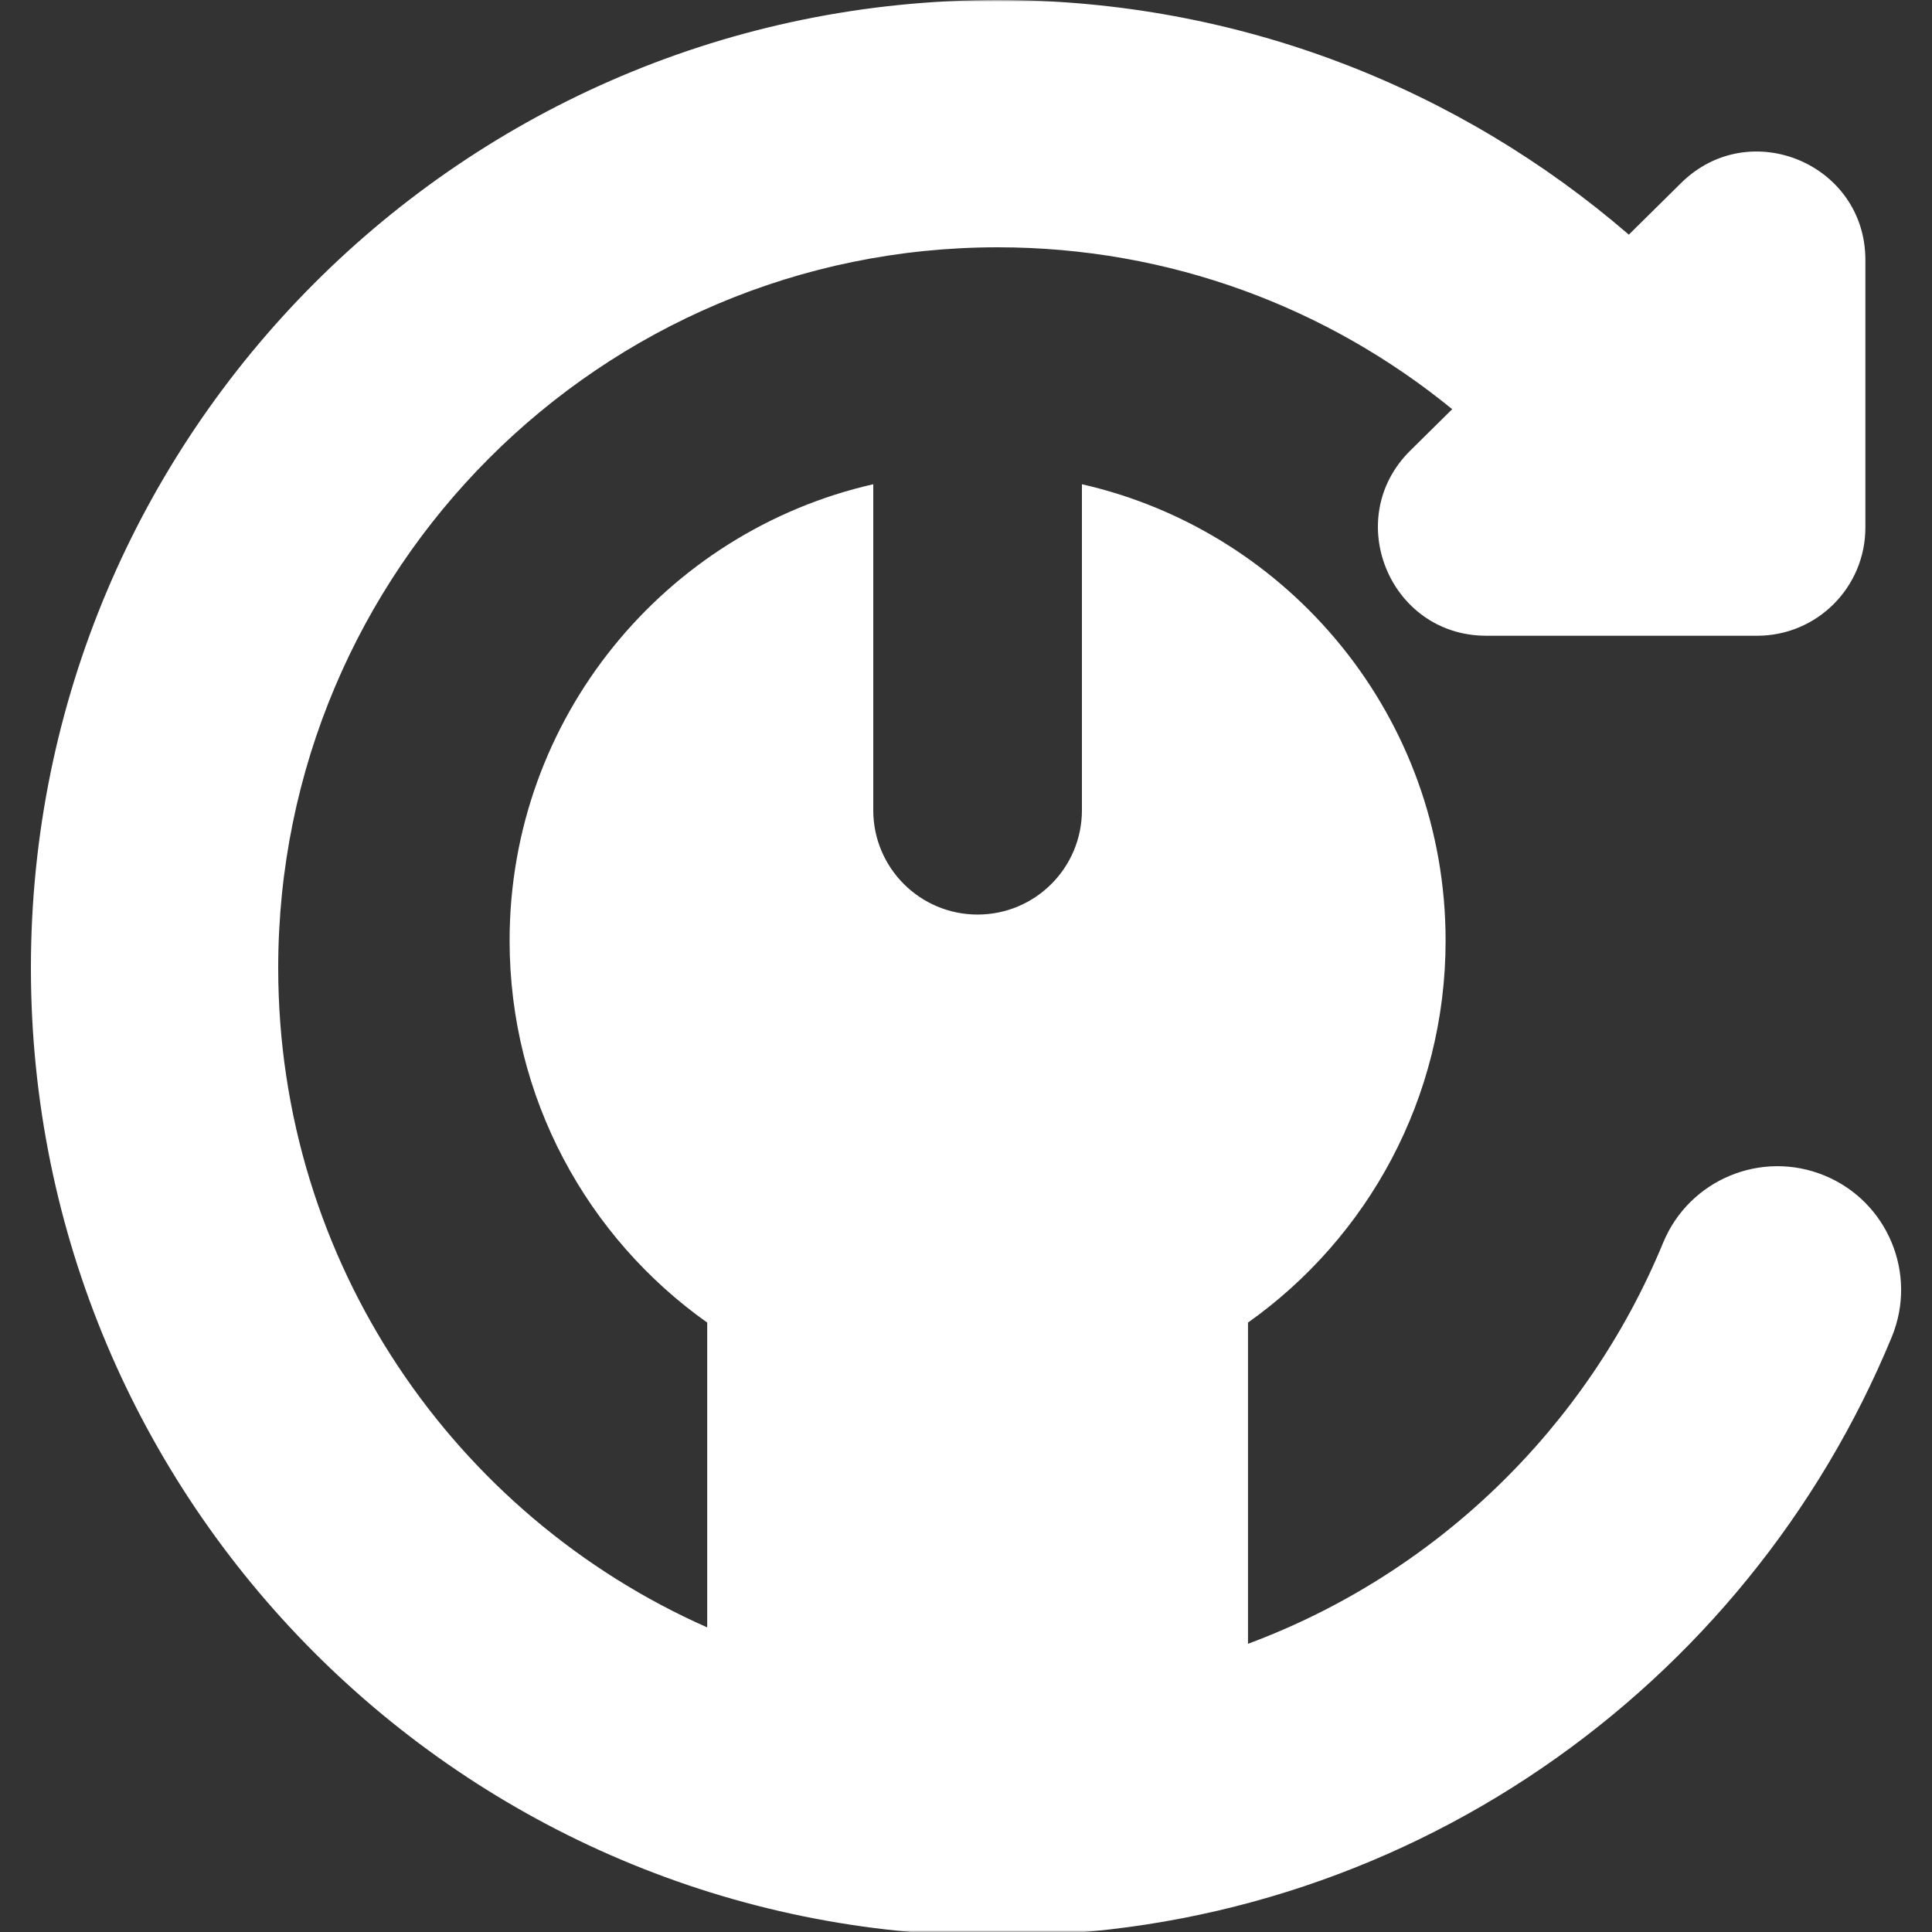 <?xml version="1.0" encoding="UTF-8"?> <svg xmlns="http://www.w3.org/2000/svg" width="512" height="512" viewBox="0 0 512 512" fill="none"><rect x="0" y="0" width="512" height="512" fill="#333333" stroke="none"/><g clip-path="url(#clip0_101_7)"><mask id="mask0_101_7" style="mask-type:luminance" maskUnits="userSpaceOnUse" x="0" y="0" width="512" height="512"><path d="M0 0H512V512H0V0Z" fill="white"></path></mask><g mask="url(#mask0_101_7)"><path d="M264.409 65.536C159.14 65.536 73.728 150.998 73.728 256.512C73.728 334.567 120.47 401.651 187.415 431.278V350.498C155.729 328.029 135.05 291.059 135.05 249.258C135.05 190.265 176.236 140.893 231.424 128.327V214.719C231.424 229.989 243.802 242.367 259.072 242.367C274.342 242.367 286.72 229.989 286.72 214.719V128.326C341.909 140.89 383.099 190.264 383.099 249.258C383.099 291.059 362.419 328.029 330.732 350.498V435.619C380.514 417.123 420.52 378.4 440.745 329.339C447.643 312.608 466.797 304.636 483.53 311.534C500.261 318.431 508.232 337.586 501.335 354.317C462.964 447.391 371.395 513.024 264.409 513.024C122.864 513.024 8.192 398.139 8.192 256.512C8.192 114.885 122.864 0 264.409 0C328.337 0 386.801 23.463 431.657 62.184L445.522 48.485C463.633 30.59 494.346 43.42 494.346 68.881V139.807C494.346 155.642 481.509 168.479 465.674 168.479H393.891C368.263 168.479 355.508 137.423 373.738 119.411L384.845 108.438C351.988 81.591 310.075 65.536 264.409 65.536Z" fill="white"></path></g></g><defs><clipPath id="clip0_101_7"><rect width="512" height="512" fill="white"></rect></clipPath></defs></svg> 